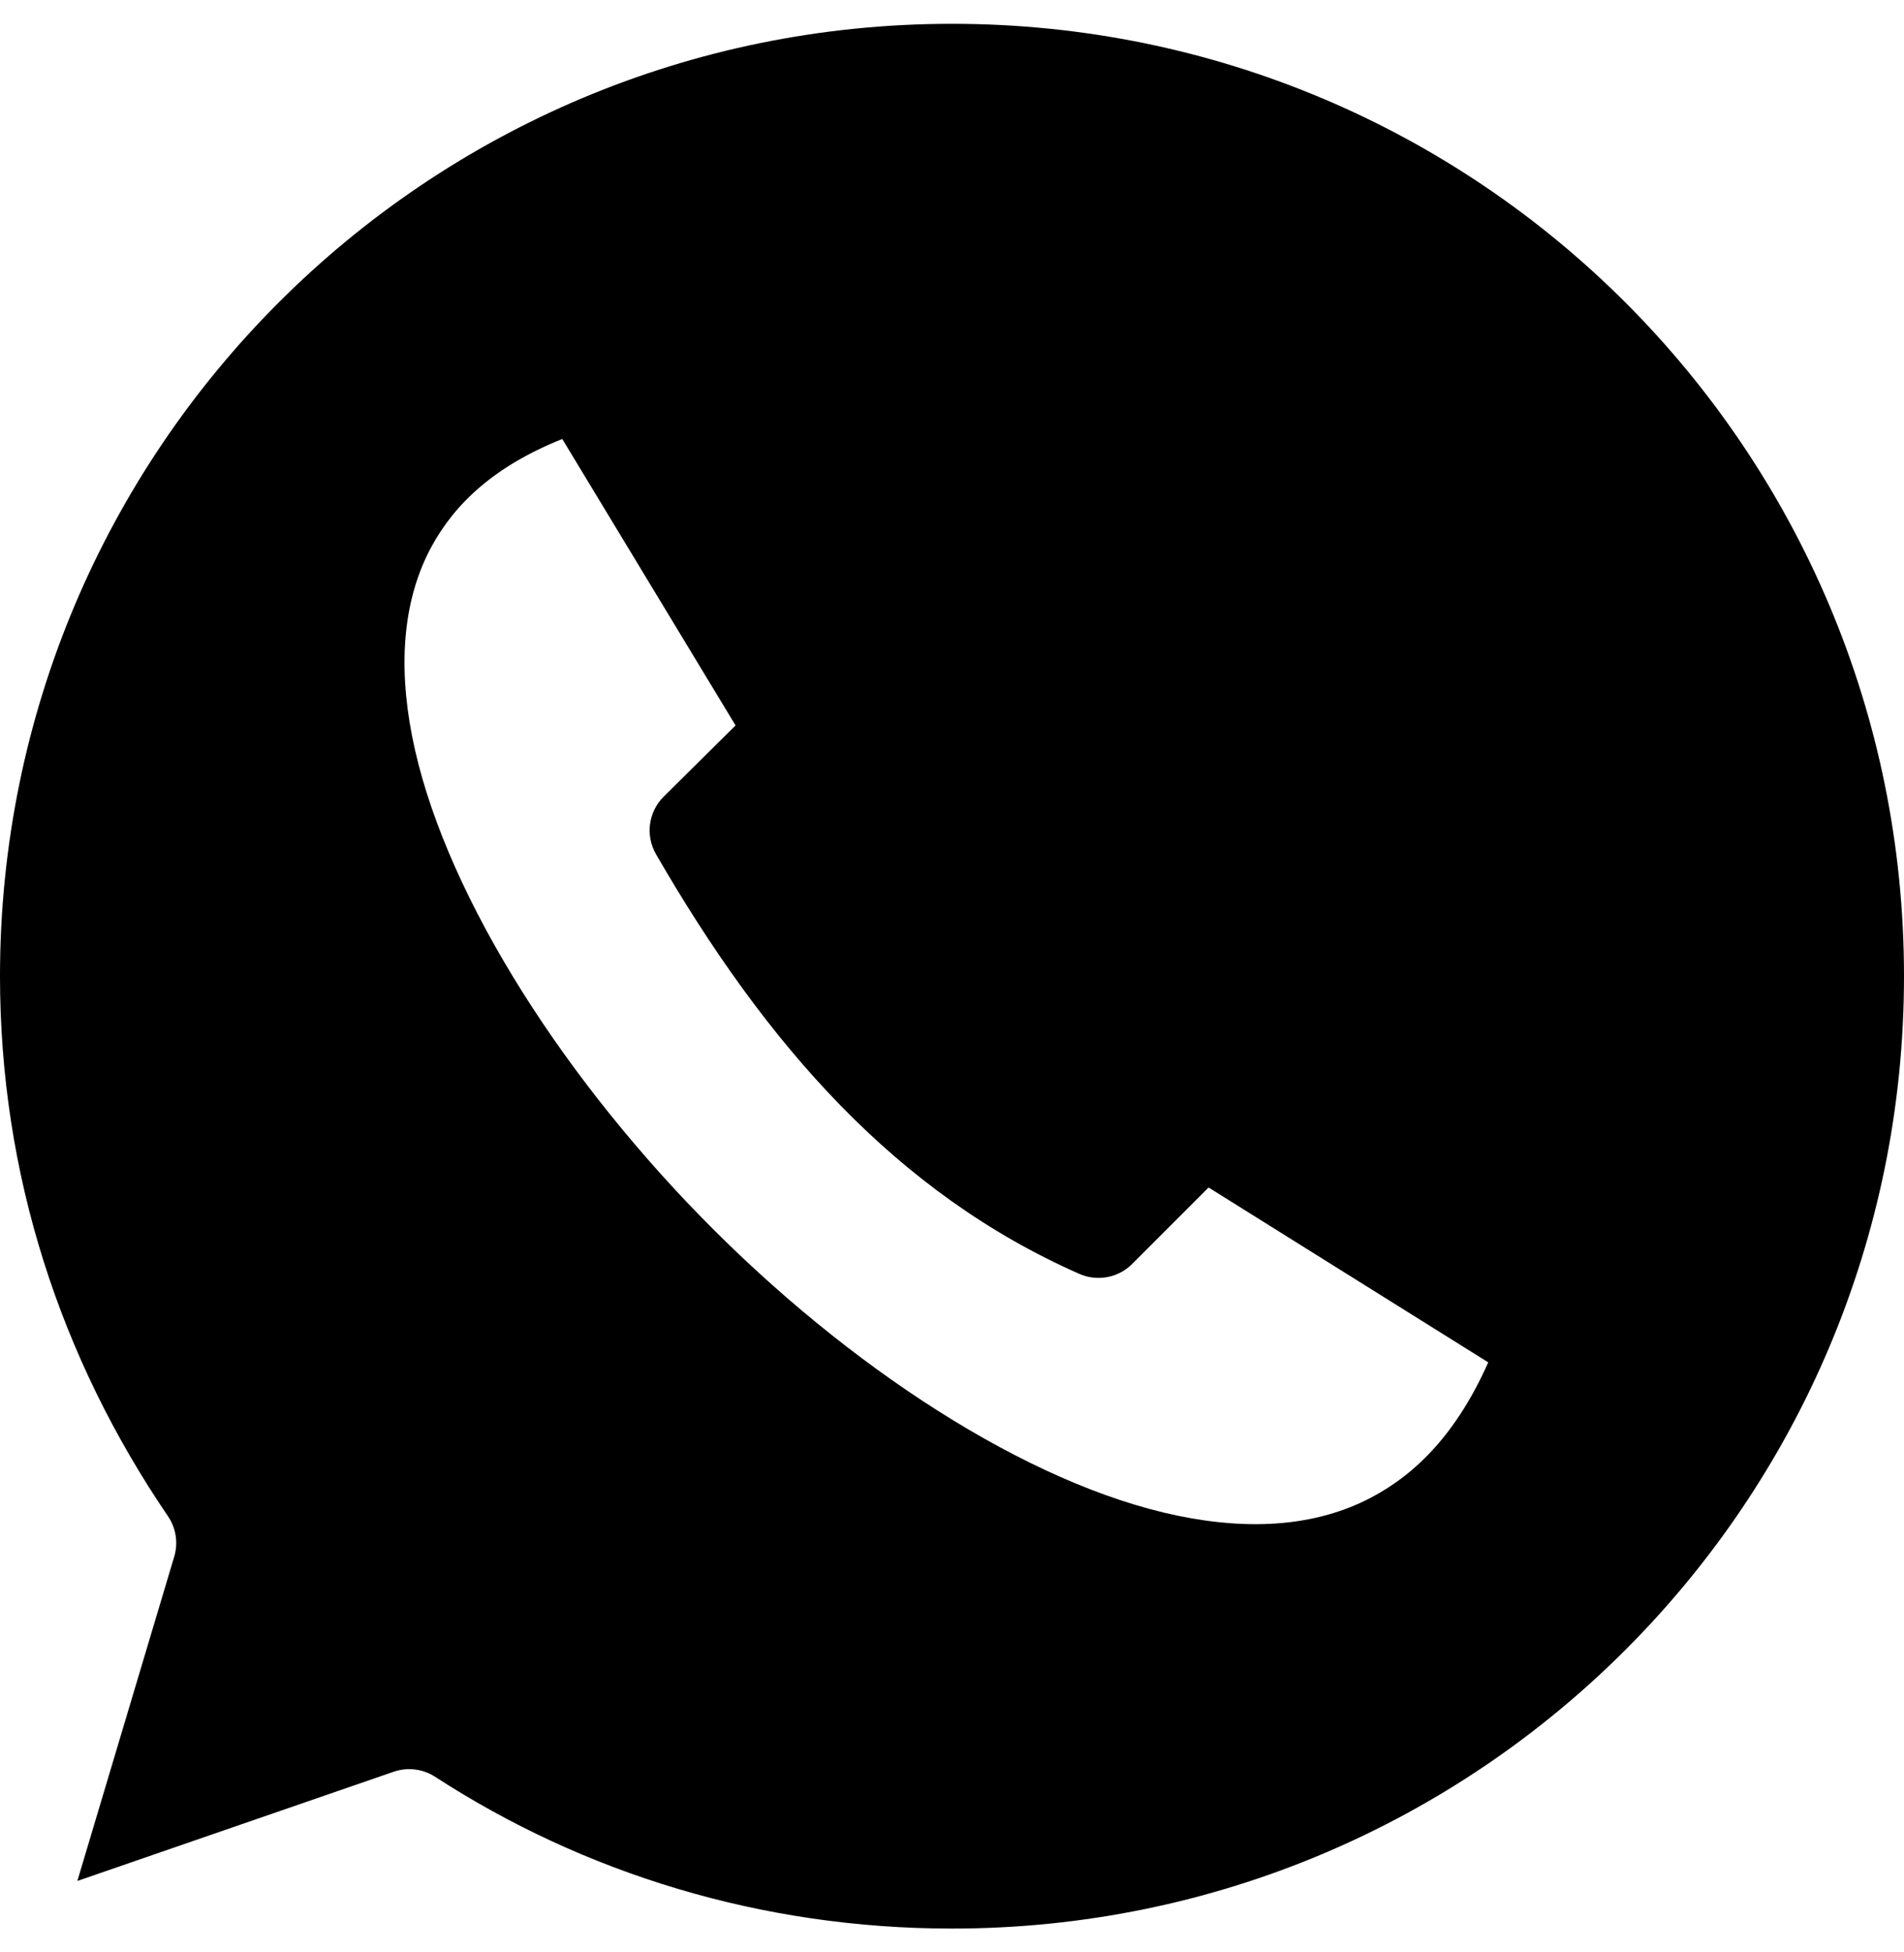 <?xml version="1.0" encoding="UTF-8"?>
<svg width="80px" height="82px" viewBox="0 0 80 82" version="1.1" xmlns="http://www.w3.org/2000/svg" xmlns:xlink="http://www.w3.org/1999/xlink">
    <title>noun_whatsapp_988424</title>
    <g id="Page-1" stroke="none" stroke-width="1" fill="none" fill-rule="evenodd">
        <g id="Group" fill="#000000" transform="translate(0, 0.638)">
            <path d="M40,0.362 C17.891,0.362 -4.99999999e-07,18.243 -4.99999999e-07,40.362 C-4.99999999e-07,48.704 2.544,56.42 7.062,63.05 C7.403,63.555 7.495,64.187 7.312,64.768 L3.25,78.362 L16.562,73.768 C17.139,73.577 17.771,73.657 18.281,73.987 C24.517,78.033 31.982,80.362 40,80.362 C62.12,80.362 80,62.482 80,40.362 C80,18.242 62.12,0.362 40,0.362 L40,0.362 Z M23.625,17.8 L30.906,29.831 L27.875,32.831 C27.241,33.471 27.113,34.456 27.562,35.237 C32.188,43.248 37.669,49.48 45.344,52.862 C46.096,53.197 46.977,53.035 47.562,52.456 L50.781,49.237 L62.531,56.581 C61.23,59.509 59.534,61.253 57.594,62.268 C55.346,63.445 52.601,63.668 49.469,63.018 C43.204,61.719 35.636,56.795 29.469,50.487 C23.302,44.179 18.529,36.508 17.312,30.268 C16.704,27.148 16.973,24.461 18.125,22.331 C19.117,20.497 20.802,18.926 23.625,17.8 L23.625,17.8 Z" id="Shape"></path>
        </g>
    </g>
</svg>